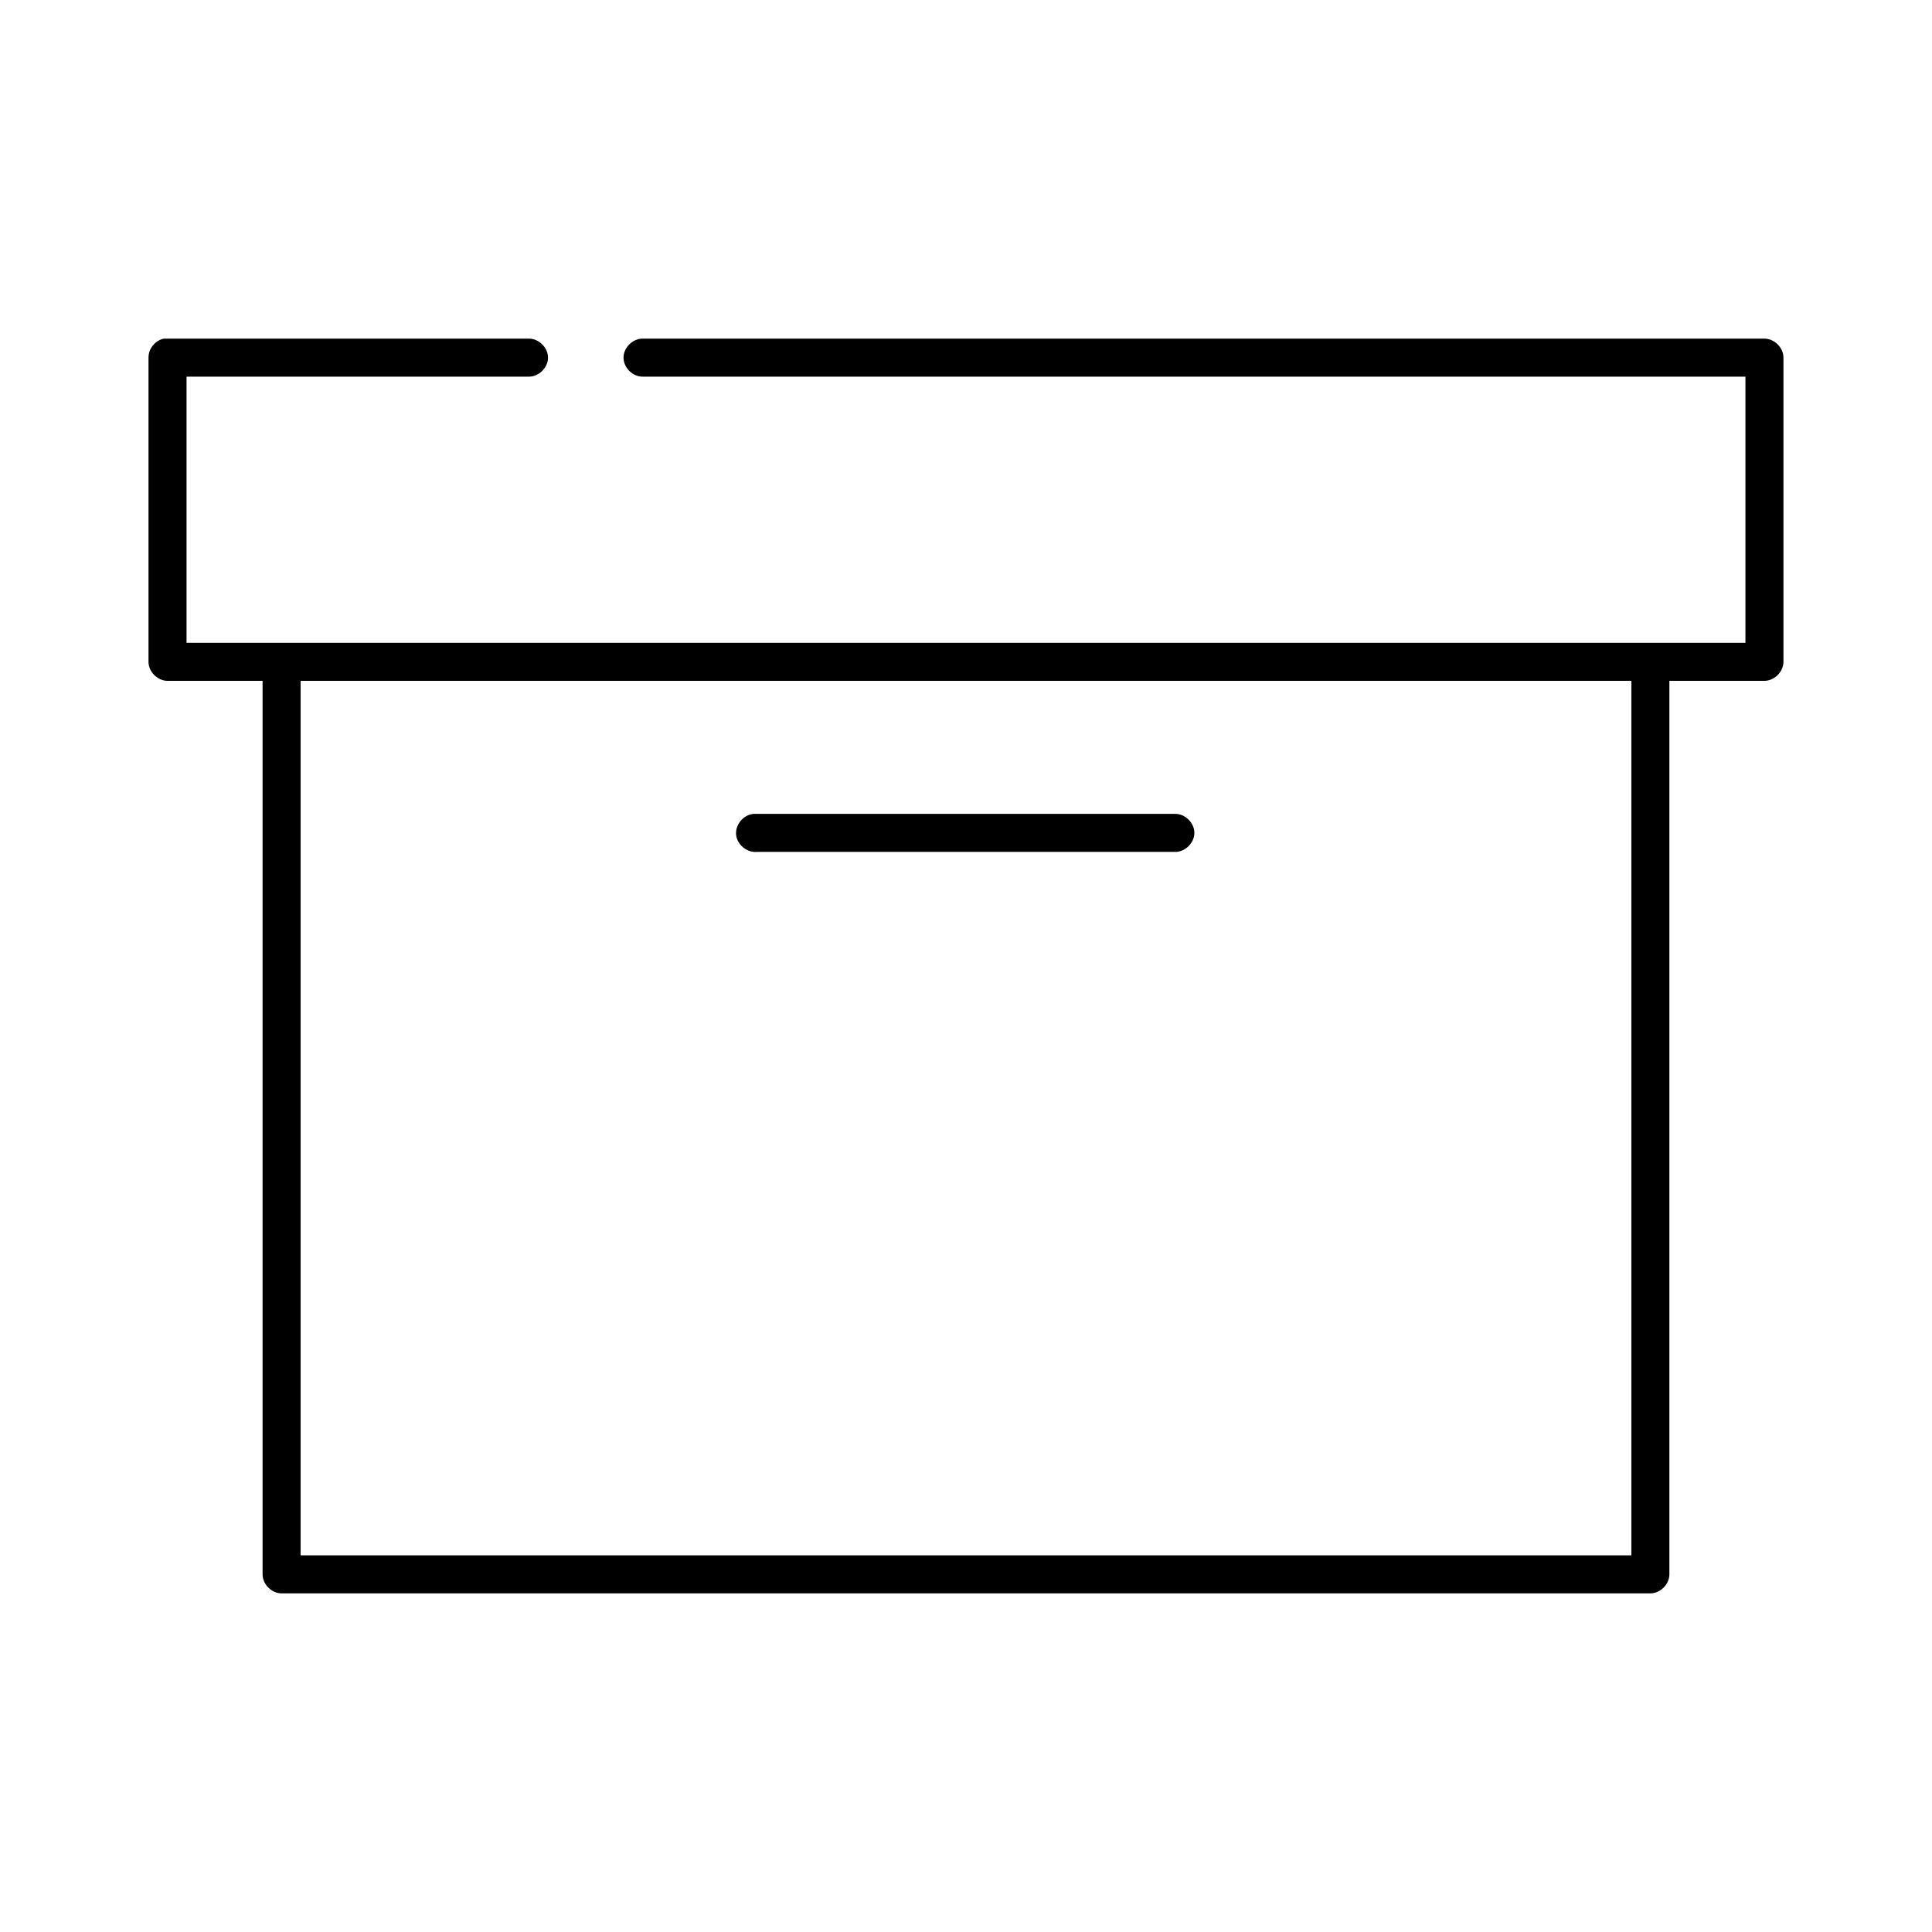 <?xml version="1.0" encoding="UTF-8"?>
<!-- Uploaded to: SVG Repo, www.svgrepo.com, Generator: SVG Repo Mixer Tools -->
<svg fill="#000000" width="800px" height="800px" version="1.1" viewBox="144 144 512 512" xmlns="http://www.w3.org/2000/svg">
 <path d="m187.45 233.74c-2.309 0.441-4.133 2.688-4.094 5.039v80.609c0 2.637 2.398 5.039 5.039 5.039h25.191v236.79c0 2.637 2.398 5.039 5.039 5.039h362.74c2.637 0 5.039-2.398 5.039-5.039v-236.79h25.191c2.637 0 5.039-2.398 5.039-5.039v-80.609c0-2.637-2.398-5.039-5.039-5.039h-297.25c-2.66-0.035-5.109 2.375-5.109 5.039 0 2.66 2.449 5.074 5.109 5.039h292.21v70.535h-413.12v-70.535h90.688c2.66 0.035 5.109-2.375 5.109-5.039 0-2.66-2.449-5.074-5.109-5.039h-96.668zm36.211 90.684h352.67v231.75h-352.67zm119.97 35.266c-2.633 0.254-4.801 2.875-4.555 5.508 0.246 2.633 2.863 4.809 5.496 4.566h110.84c2.66 0.039 5.109-2.375 5.109-5.039 0-2.664-2.449-5.078-5.109-5.039h-111.78z"/>
</svg>